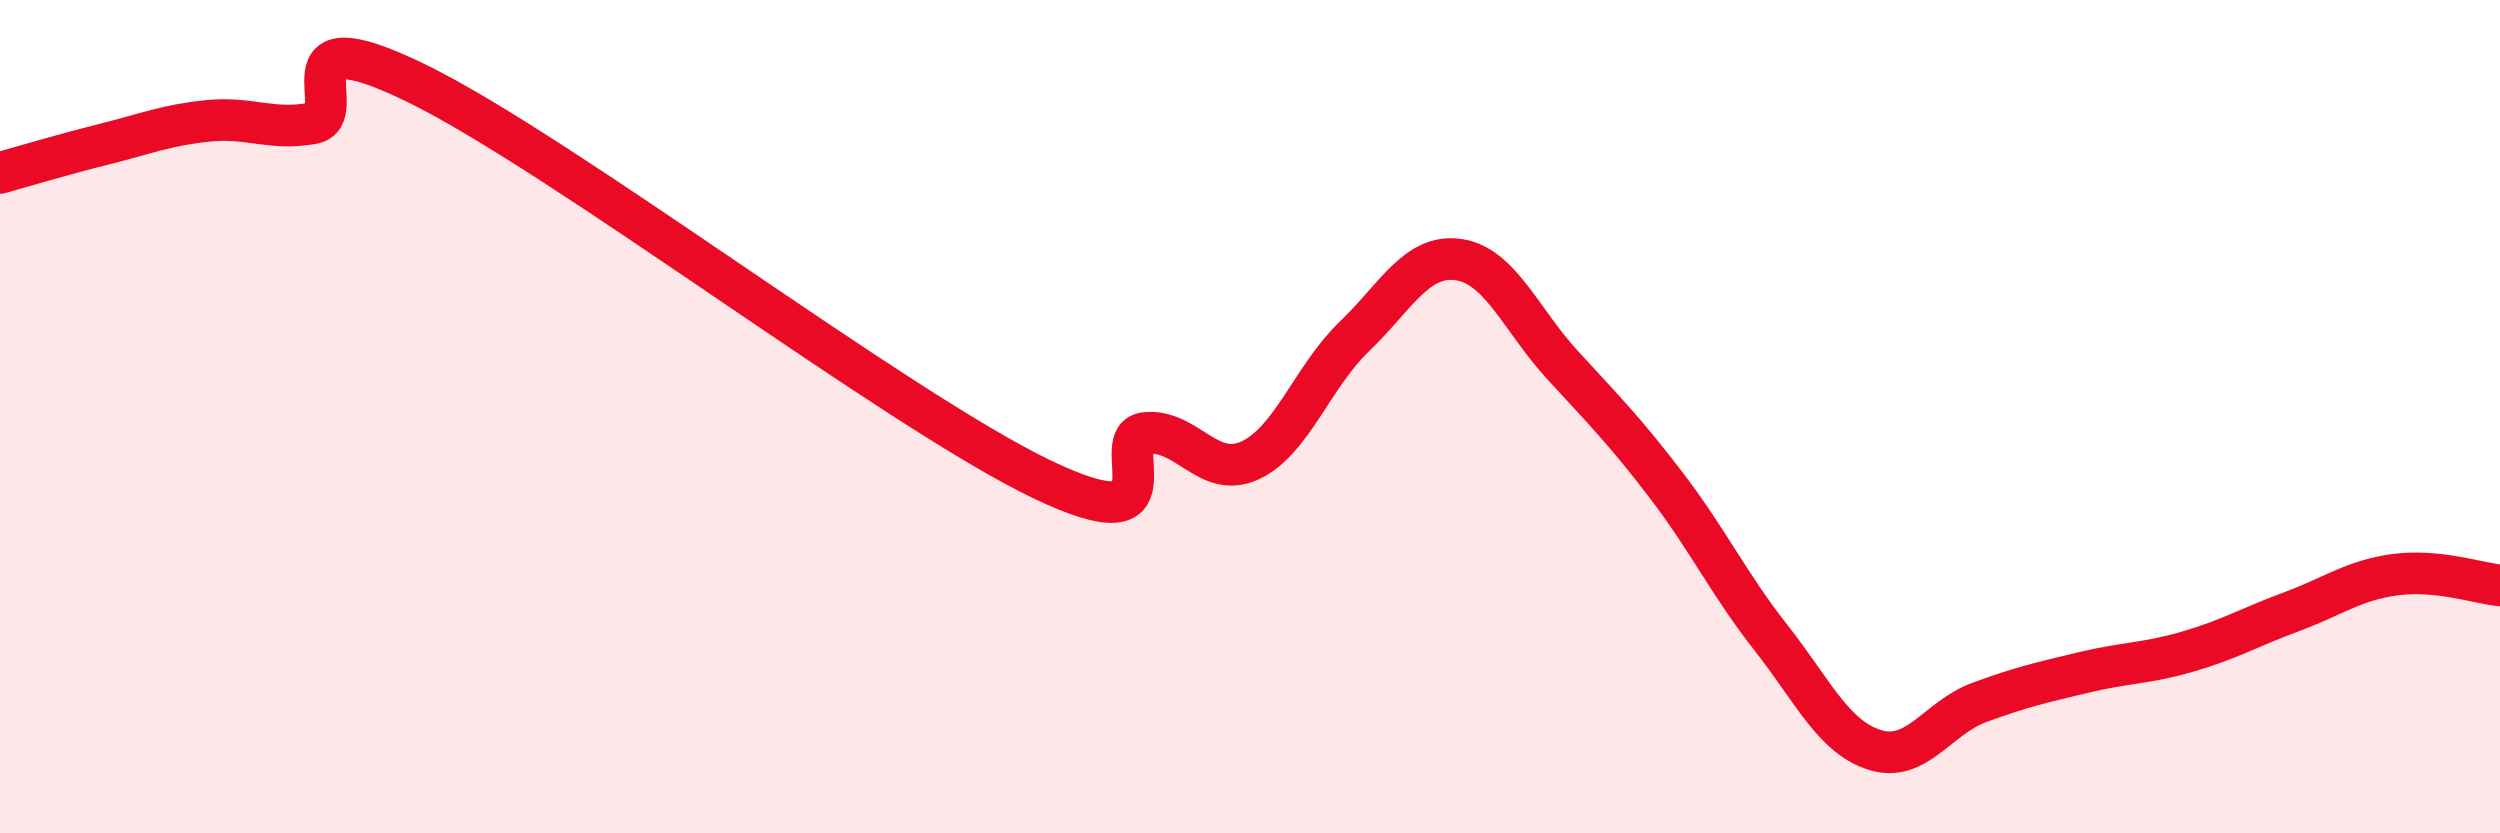 
    <svg width="60" height="20" viewBox="0 0 60 20" xmlns="http://www.w3.org/2000/svg">
      <path
        d="M 0,4.15 C 0.5,4.01 1.5,3.71 2.5,3.46 C 3.5,3.21 4,3 5,2.9 C 6,2.8 6.5,3.14 7.5,2.96 C 8.5,2.78 6.5,0.29 10,2 C 13.5,3.71 21.5,9.82 25,11.5 C 28.5,13.18 26.5,10.48 27.5,10.39 C 28.5,10.3 29,11.51 30,11.05 C 31,10.59 31.5,9.04 32.5,8.08 C 33.5,7.12 34,6.09 35,6.23 C 36,6.37 36.5,7.67 37.5,8.76 C 38.5,9.85 39,10.35 40,11.66 C 41,12.97 41.5,14.03 42.5,15.3 C 43.5,16.57 44,17.69 45,18 C 46,18.31 46.5,17.23 47.5,16.86 C 48.5,16.49 49,16.38 50,16.14 C 51,15.9 51.5,15.93 52.5,15.64 C 53.5,15.35 54,15.05 55,14.68 C 56,14.31 56.5,13.92 57.5,13.79 C 58.5,13.66 59.5,14 60,14.05L60 20L0 20Z"
        fill="#EB0A25"
        opacity="0.1"
        stroke-linecap="round"
        stroke-linejoin="round"
      />
      <path
        d="M 0,4.15 C 0.5,4.01 1.5,3.71 2.5,3.46 C 3.5,3.21 4,3 5,2.9 C 6,2.8 6.5,3.14 7.5,2.96 C 8.5,2.78 6.5,0.29 10,2 C 13.5,3.71 21.5,9.82 25,11.5 C 28.5,13.18 26.5,10.48 27.5,10.39 C 28.5,10.3 29,11.51 30,11.05 C 31,10.59 31.5,9.04 32.5,8.08 C 33.5,7.12 34,6.09 35,6.23 C 36,6.37 36.5,7.67 37.5,8.76 C 38.5,9.85 39,10.35 40,11.66 C 41,12.97 41.5,14.03 42.5,15.3 C 43.5,16.57 44,17.69 45,18 C 46,18.31 46.5,17.23 47.5,16.86 C 48.5,16.49 49,16.38 50,16.14 C 51,15.9 51.5,15.93 52.5,15.64 C 53.5,15.35 54,15.05 55,14.68 C 56,14.31 56.5,13.92 57.5,13.79 C 58.5,13.66 59.5,14 60,14.05"
        stroke="#EB0A25"
        stroke-width="1"
        fill="none"
        stroke-linecap="round"
        stroke-linejoin="round"
      />
    </svg>
  